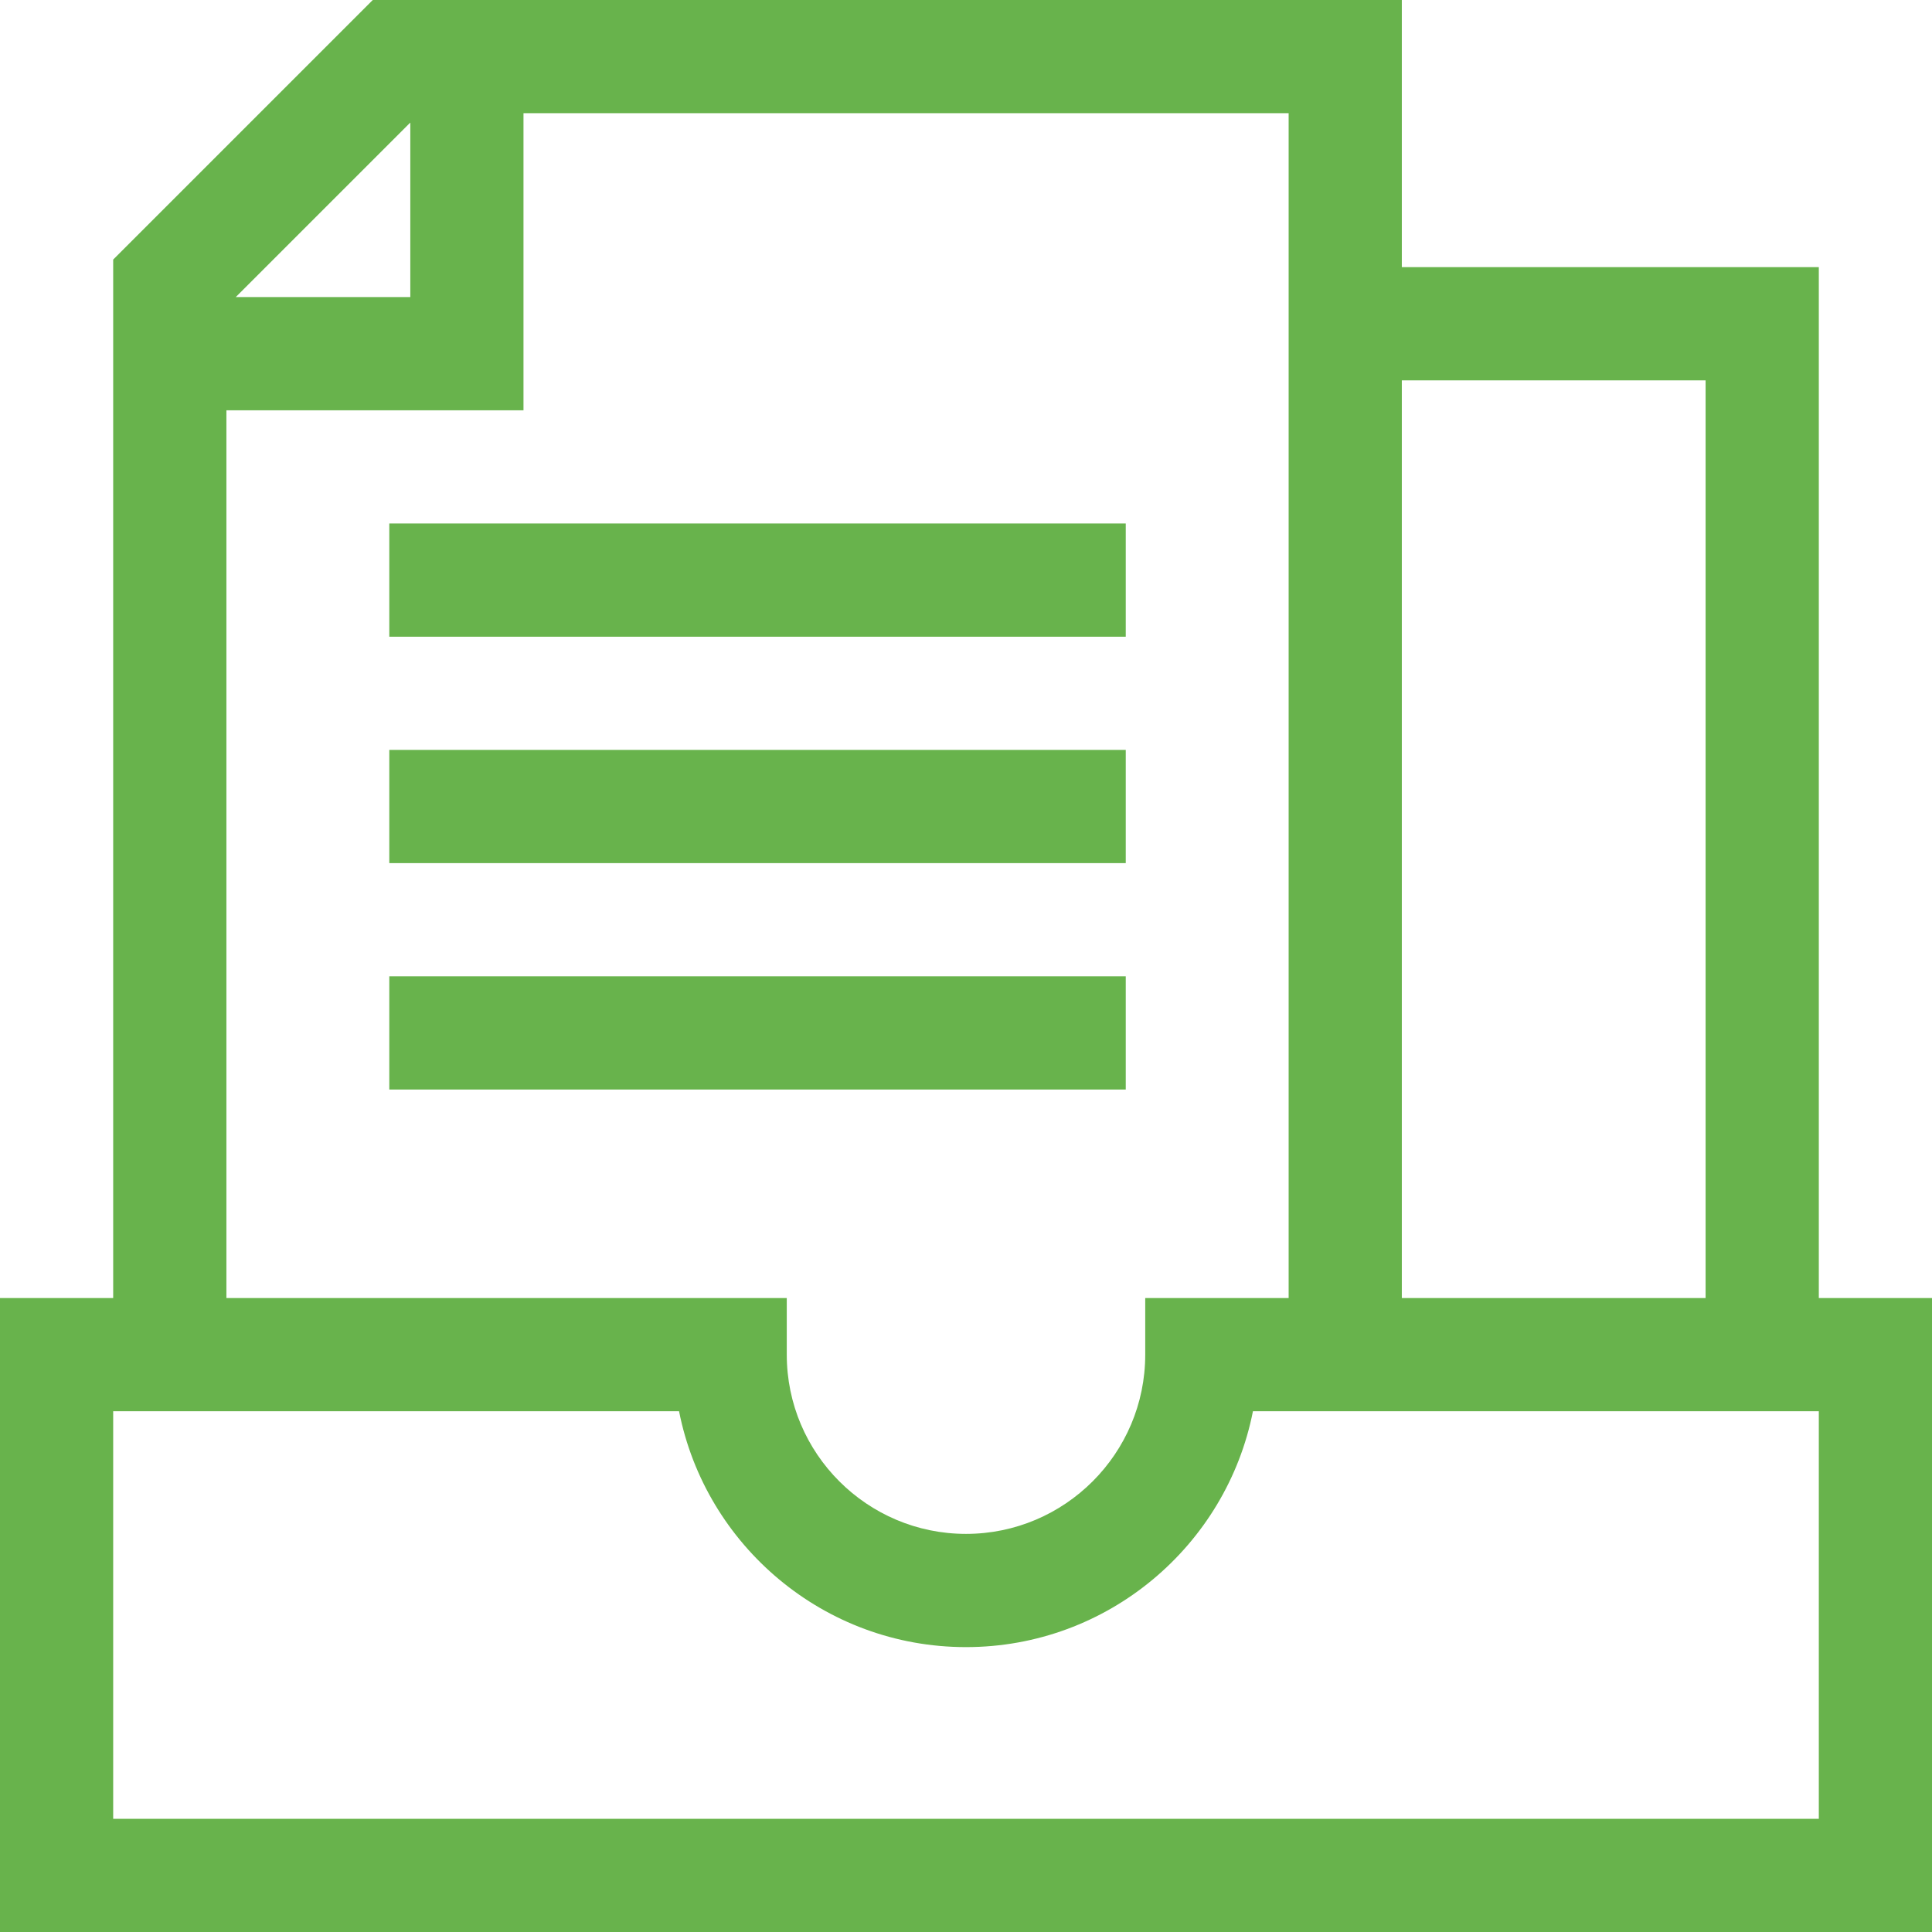 <svg width="48" height="48" viewBox="0 0 48 48" fill="none" xmlns="http://www.w3.org/2000/svg">
<path d="M9.672 13.006H27.969V15.819H9.672V13.006Z" fill="#68B34C"/>
<path d="M9.672 18.631H27.969V21.444H9.672V18.631Z" fill="#68B34C"/>
<path d="M9.672 24.256H27.969V27.069H9.672V24.256Z" fill="#68B34C"/>
<path d="M45.188 32.25V6.637H34.828V0H9.261L2.812 6.449V32.25H0V48H48V32.25H45.188ZM42.375 9.45V32.25H34.828V9.45H42.375ZM10.194 3.045V7.381H5.857L10.194 3.045ZM5.625 10.194H13.006V2.812H32.016V32.25H28.453V33.656C28.453 36.112 26.455 38.109 24 38.109C21.545 38.109 19.547 36.112 19.547 33.656V32.25H5.625V10.194ZM45.188 45.188H2.812V35.062H16.871C17.528 38.398 20.475 40.922 24 40.922C27.525 40.922 30.472 38.398 31.129 35.062H45.188V45.188Z" fill="#68B34C"/>
</svg>

